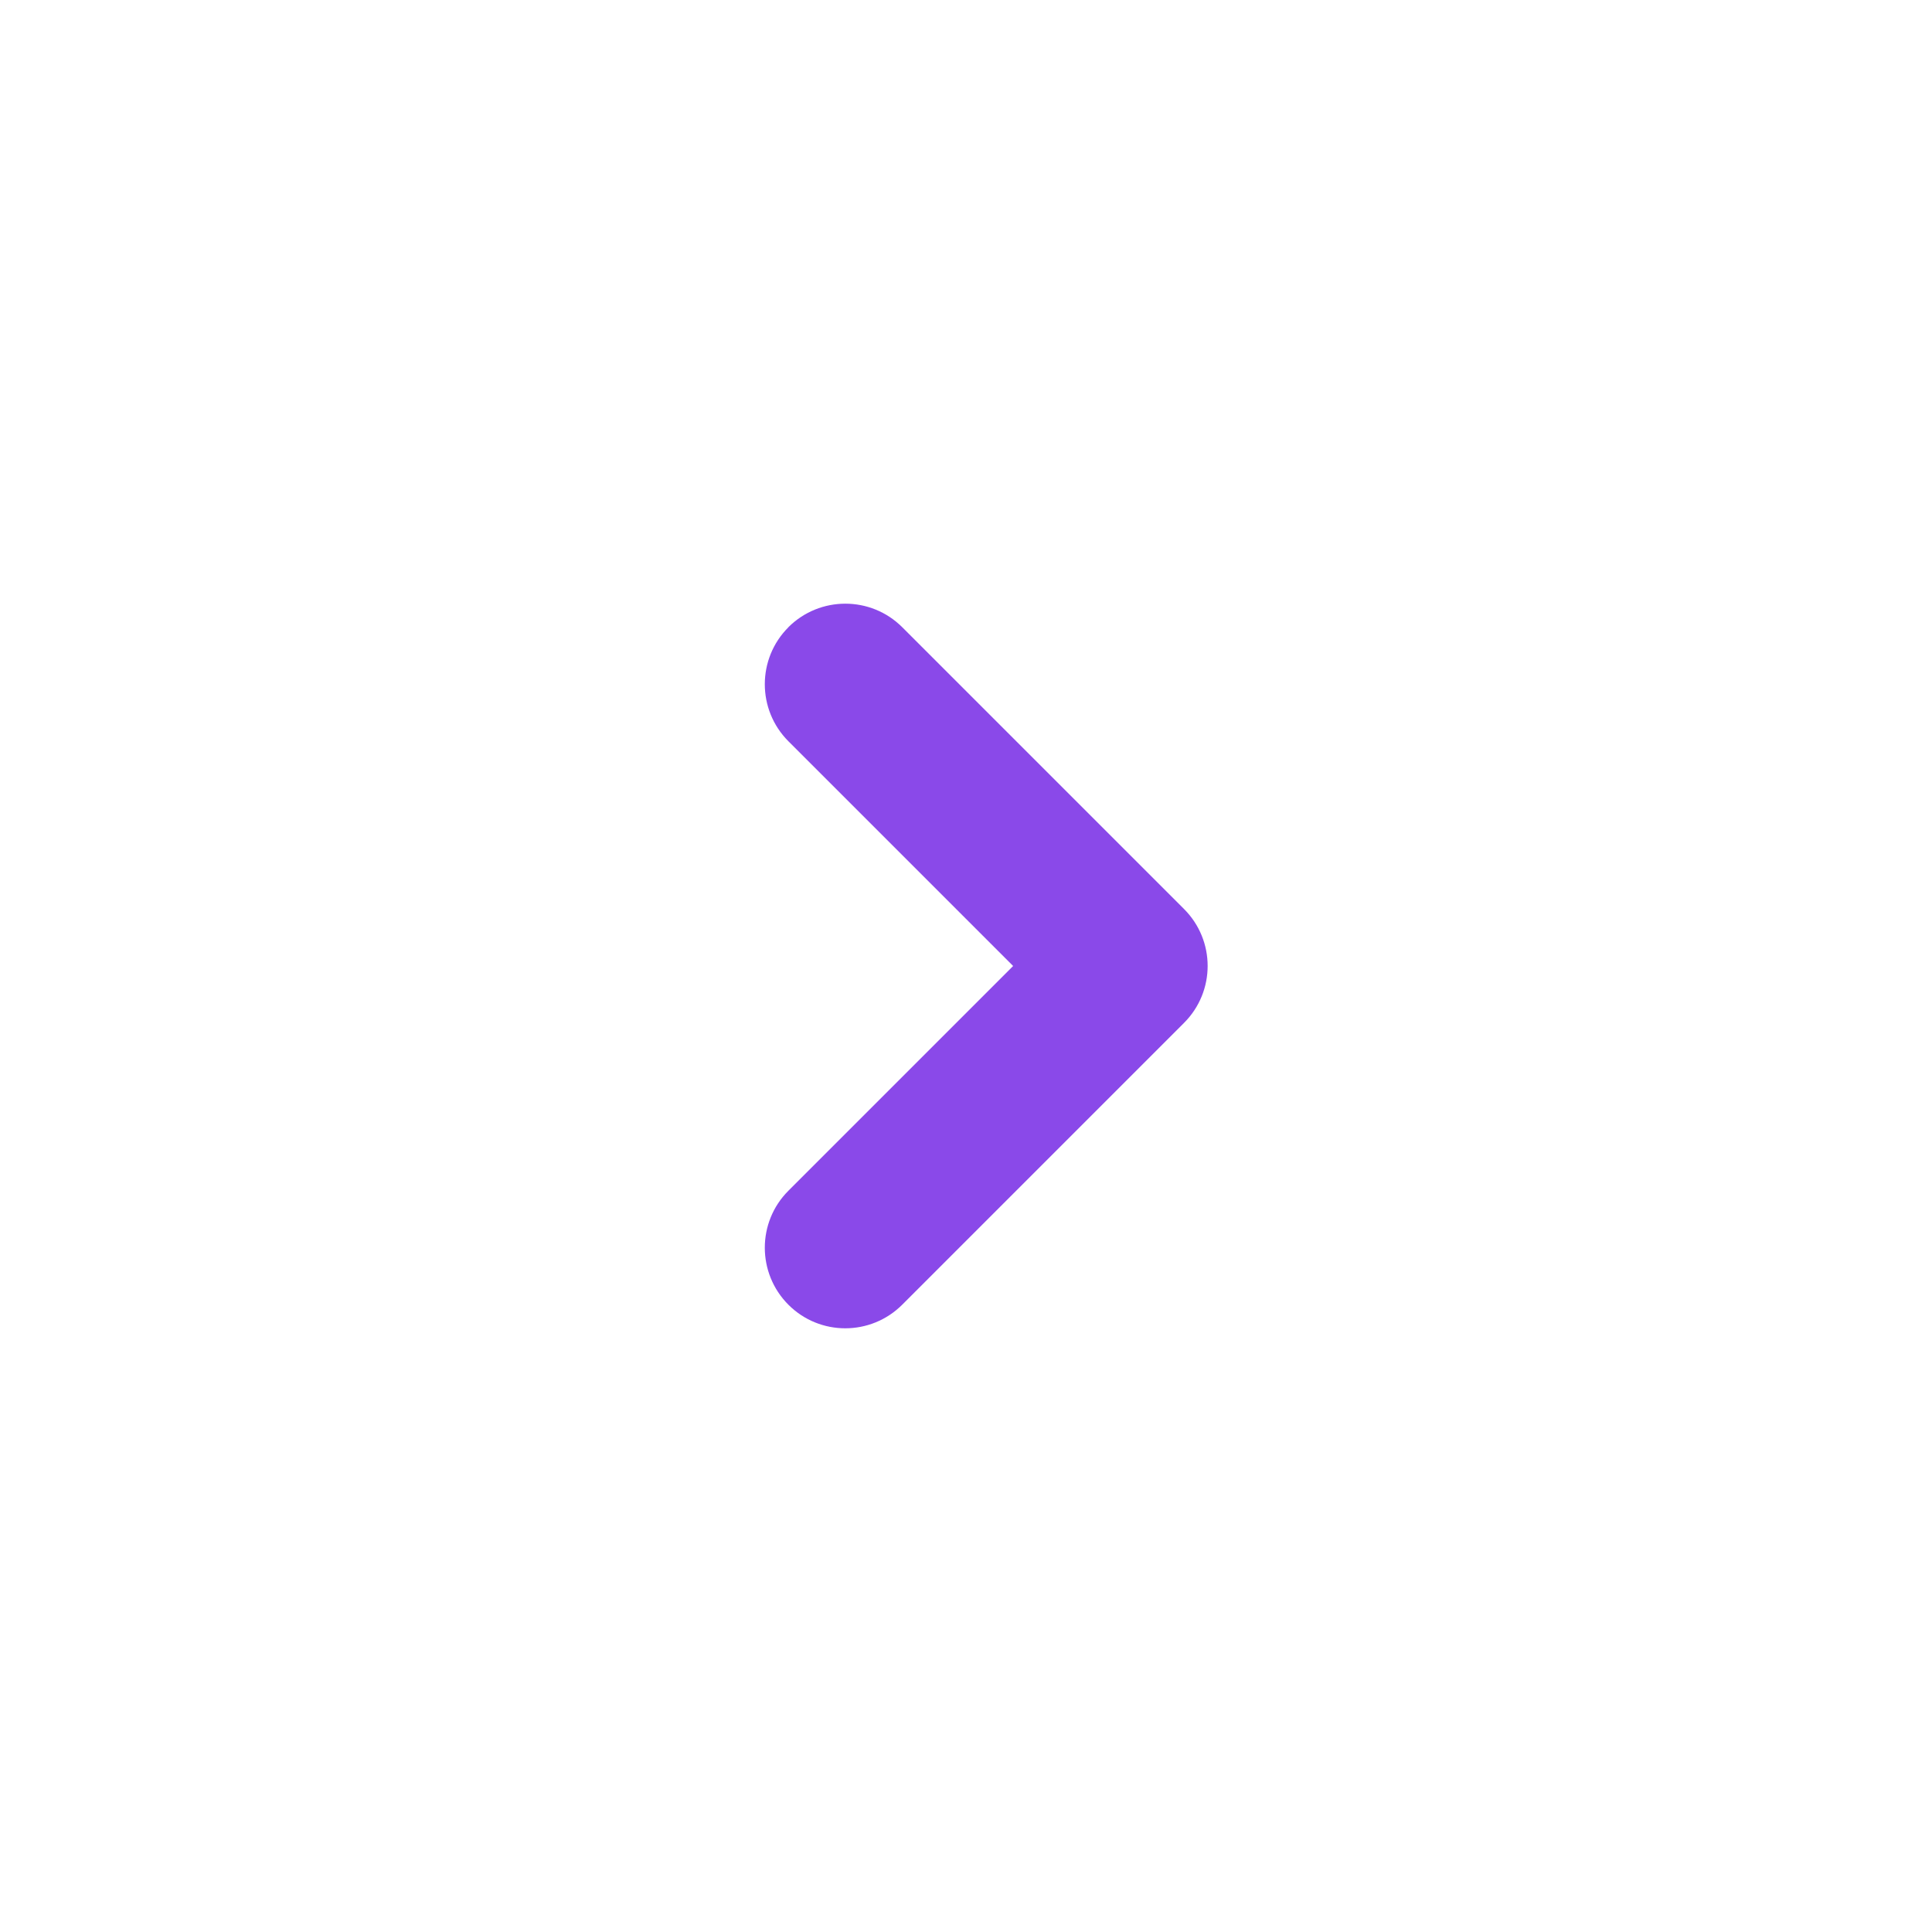 <svg fill="none" height="20" viewBox="0 0 20 20" width="20" xmlns="http://www.w3.org/2000/svg"><path clip-rule="evenodd" d="m8.161 6.494c-.325.325-.325.853 0 1.179l2.327 2.327-2.327 2.327c-.325.325-.325.853 0 1.179.325.326.853.326 1.179 0l2.917-2.917c.326-.326.326-.853 0-1.179l-2.917-2.917c-.325-.325-.853-.325-1.179 0z" fill="#8a49e9" fill-rule="evenodd"/></svg>